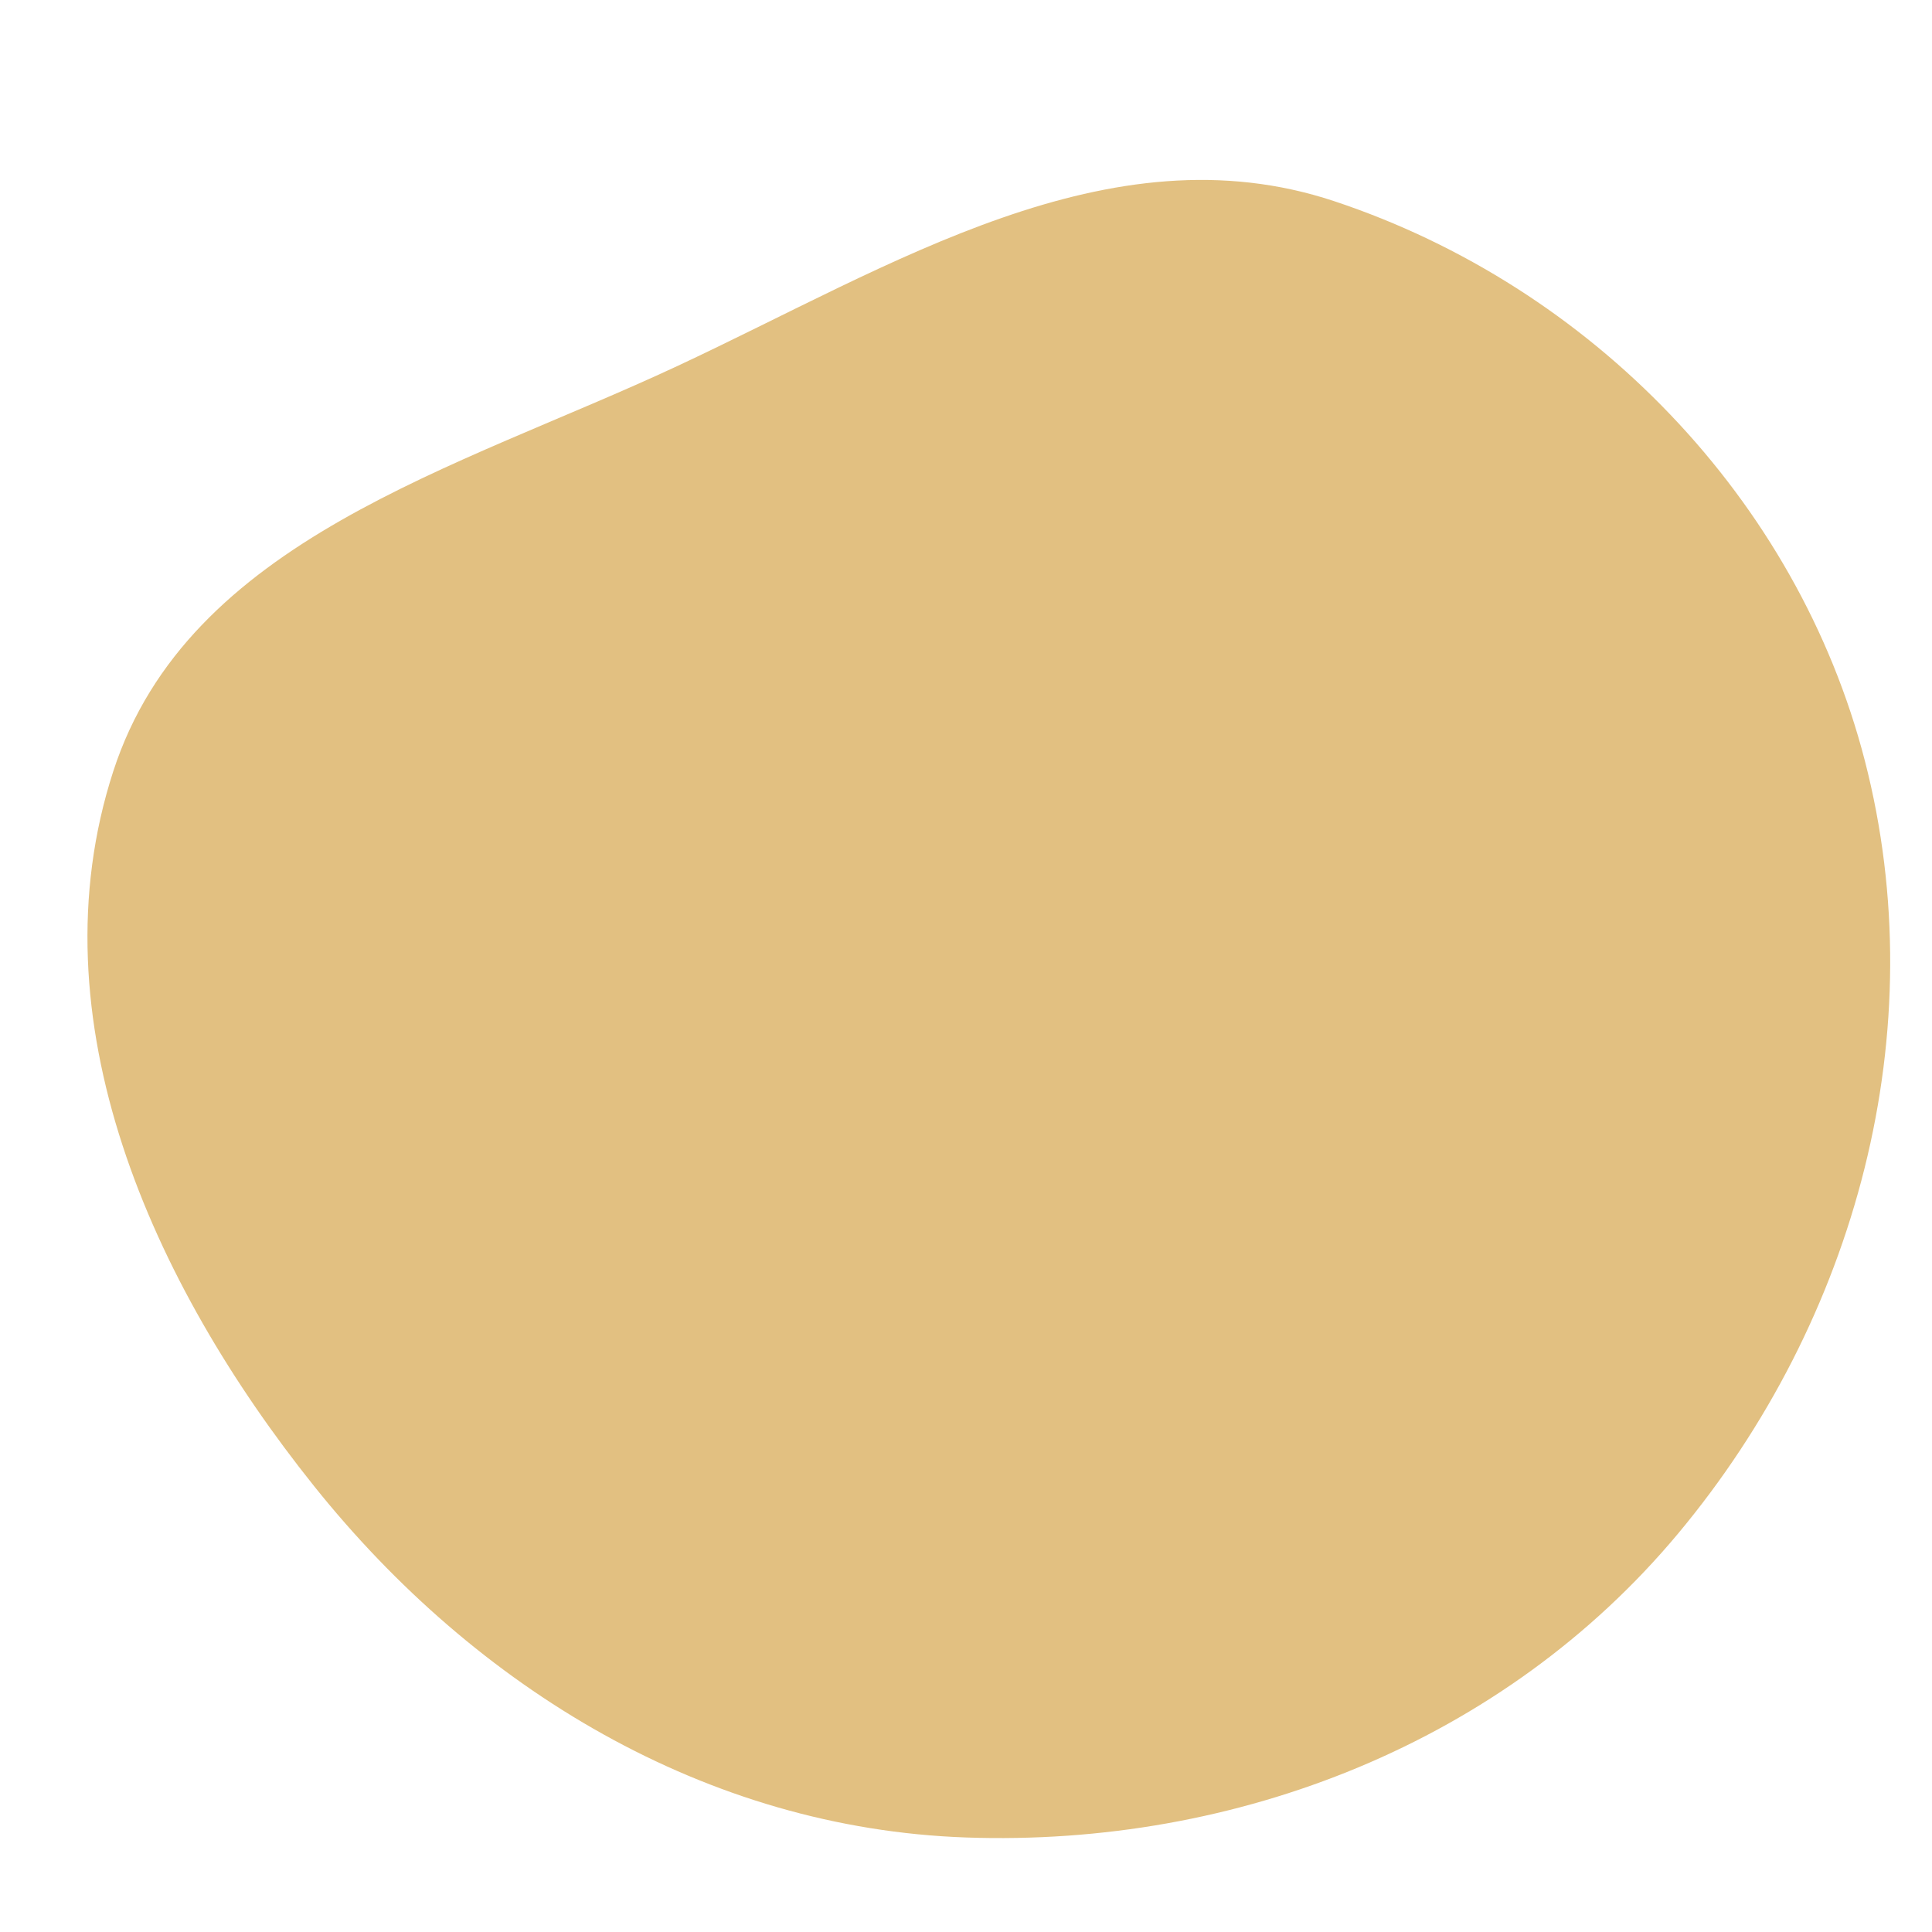 <svg width="256" height="256" viewBox="0 0 256 256" xmlns="http://www.w3.org/2000/svg">
    <path stroke="none" stroke-width="0" fill="#e2c081" d="M128,243.476C163.946,244.735,199.284,230.84,222.335,203.23C246.017,174.864,256.333,136.597,247.106,100.815C238.157,66.115,210.809,37.962,176.802,26.661C146.923,16.732,118.252,35.195,89.723,48.516C60.485,62.168,24.959,71.516,15.005,102.21C4.365,135.02,20.057,169.964,41.603,196.9C63.104,223.78,93.599,242.271,128,243.476"/>
</svg>